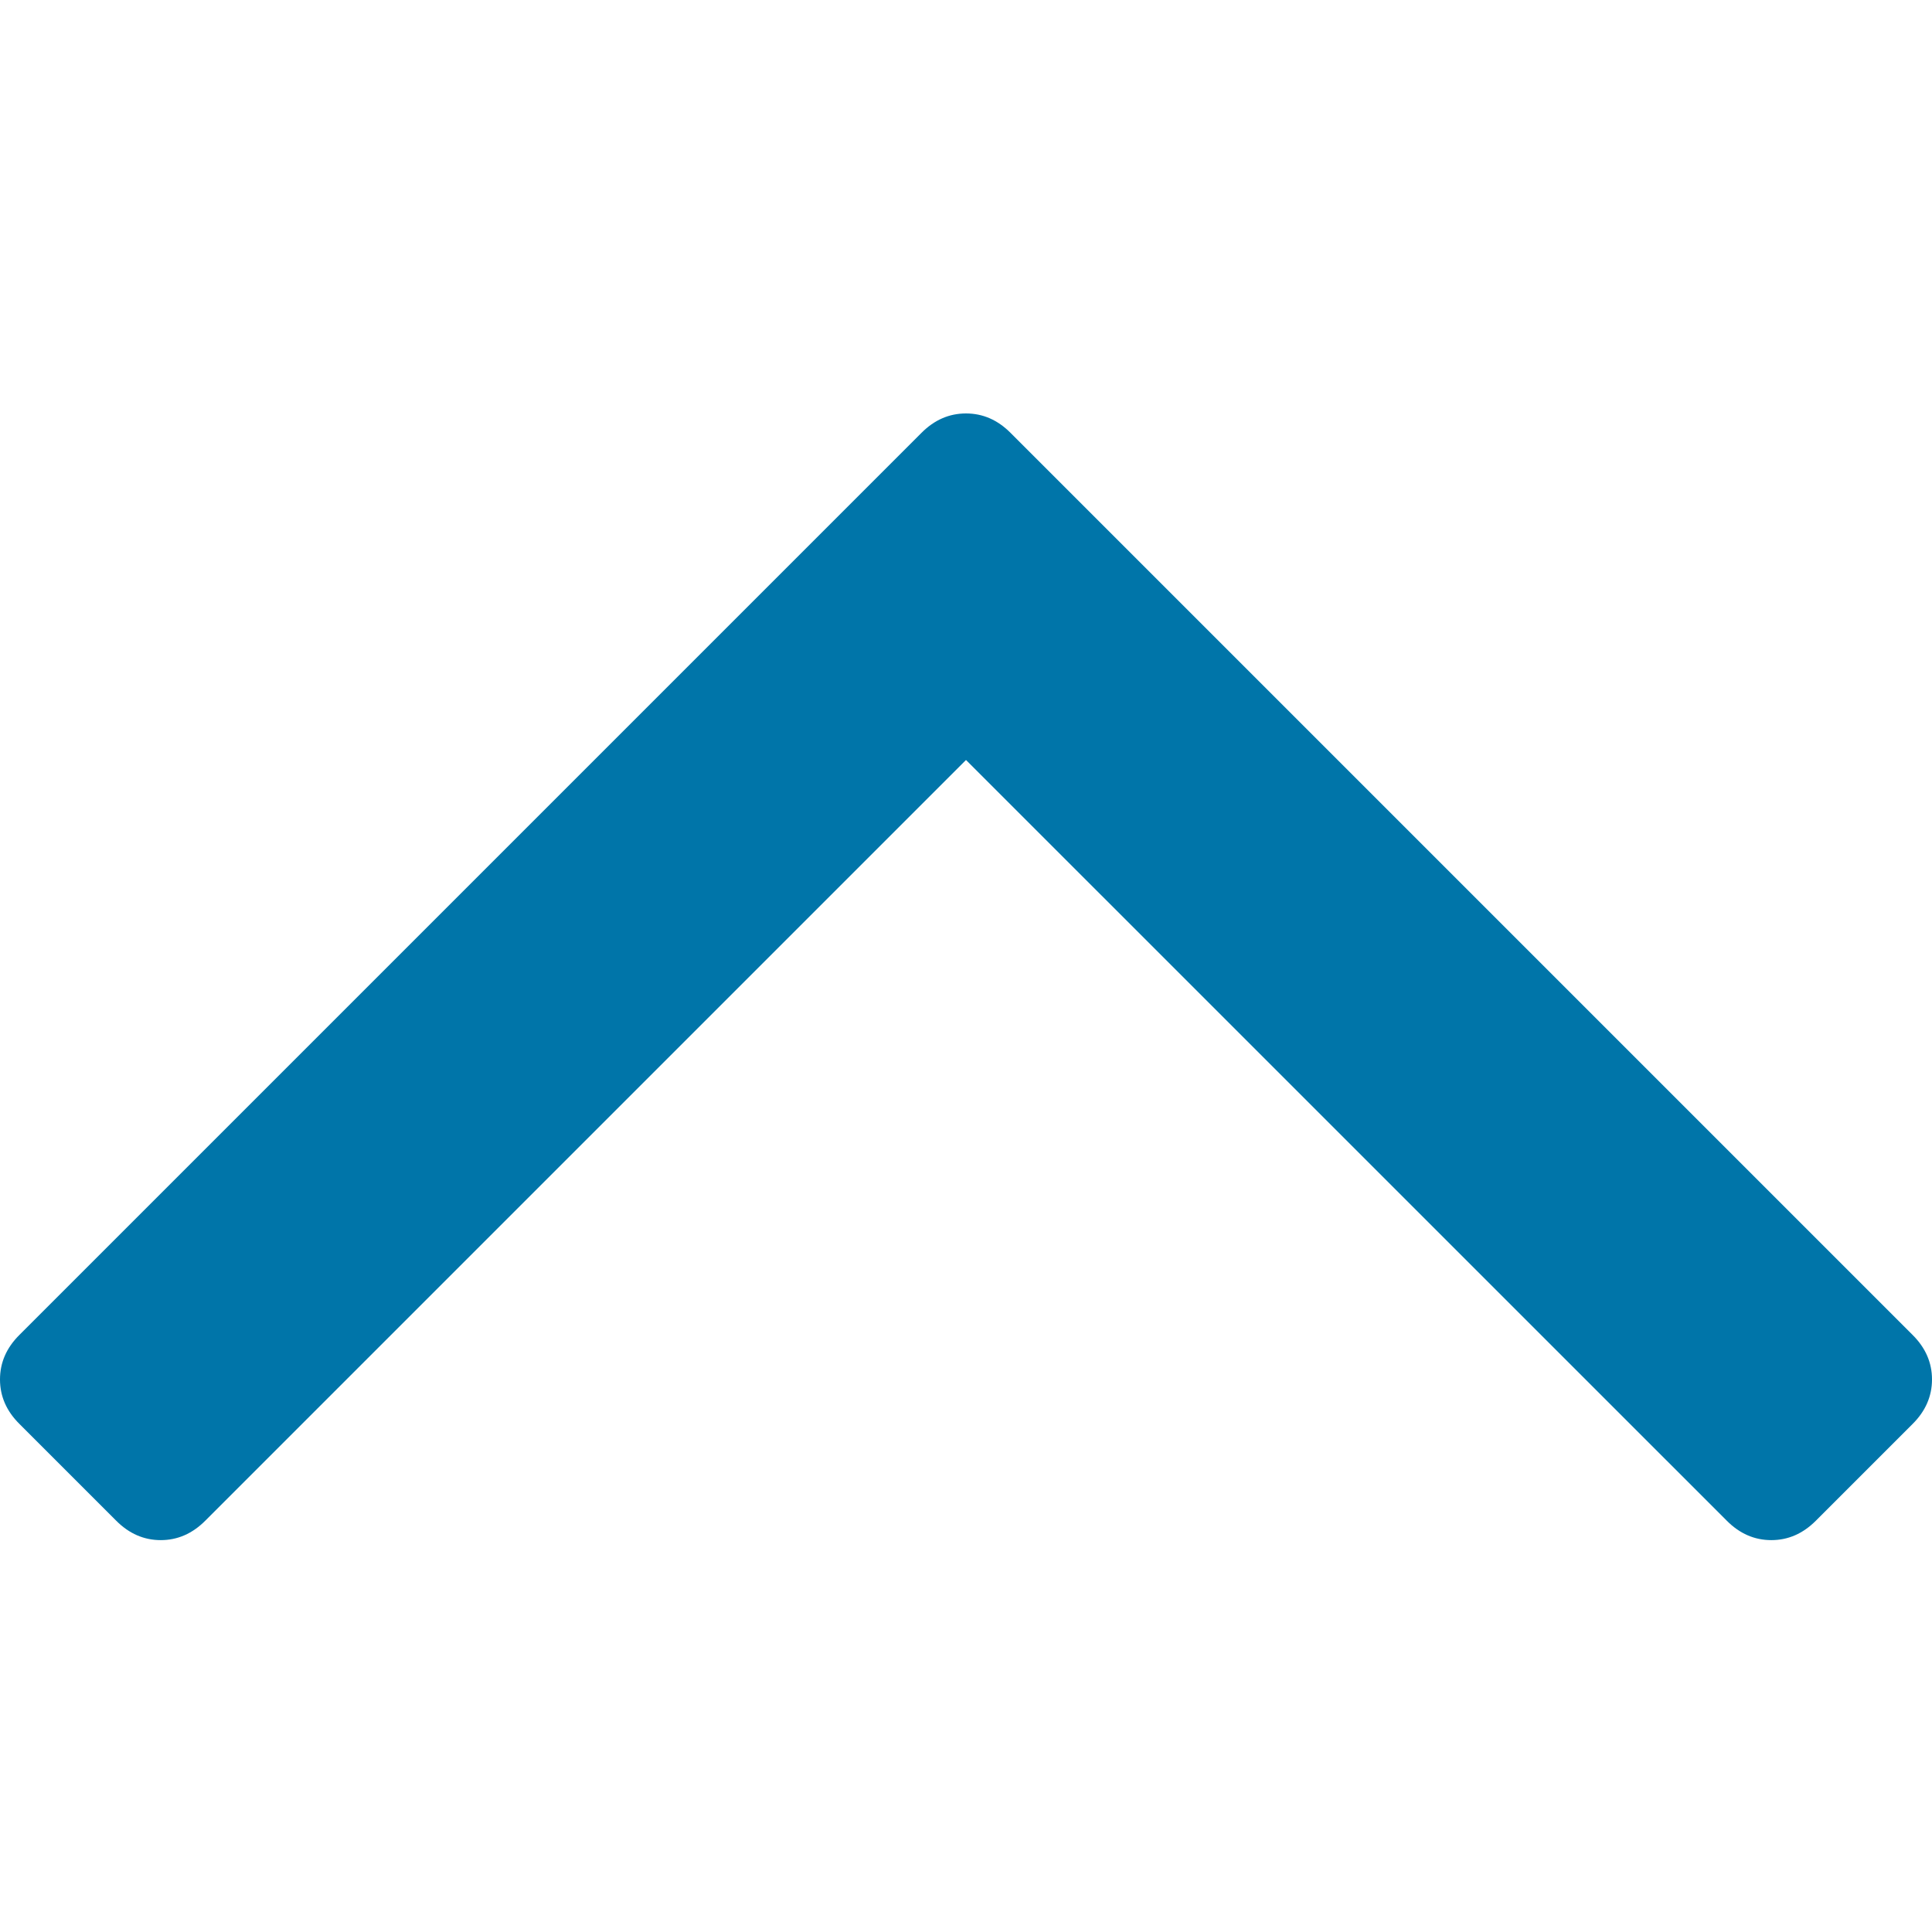 <?xml version="1.0" encoding="utf-8"?>
<!-- Generator: Adobe Illustrator 16.0.4, SVG Export Plug-In . SVG Version: 6.00 Build 0)  -->
<!DOCTYPE svg PUBLIC "-//W3C//DTD SVG 1.1//EN" "http://www.w3.org/Graphics/SVG/1.1/DTD/svg11.dtd">
<svg version="1.1" id="Ebene_1" xmlns="http://www.w3.org/2000/svg" xmlns:xlink="http://www.w3.org/1999/xlink" x="0px" y="0px"
	 width="30px" height="30px" viewBox="0 0 30 30" enable-background="new 0 0 30 30" xml:space="preserve">
<path fill="#0075A9" d="M30,21.42c0,0.26-0.1,0.491-0.301,0.691l-1.503,1.503c-0.201,0.201-0.431,0.301-0.691,0.301
	c-0.261,0-0.491-0.1-0.691-0.301L15,11.801L3.187,23.614c-0.201,0.201-0.431,0.301-0.691,0.301c-0.26,0-0.491-0.1-0.691-0.301
	l-1.503-1.503C0.1,21.911,0,21.68,0,21.42c0-0.261,0.1-0.491,0.301-0.691L14.309,6.721C14.509,6.52,14.74,6.42,15,6.42
	s0.491,0.1,0.691,0.301l14.008,14.008C29.9,20.929,30,21.159,30,21.42z"/>
</svg>
